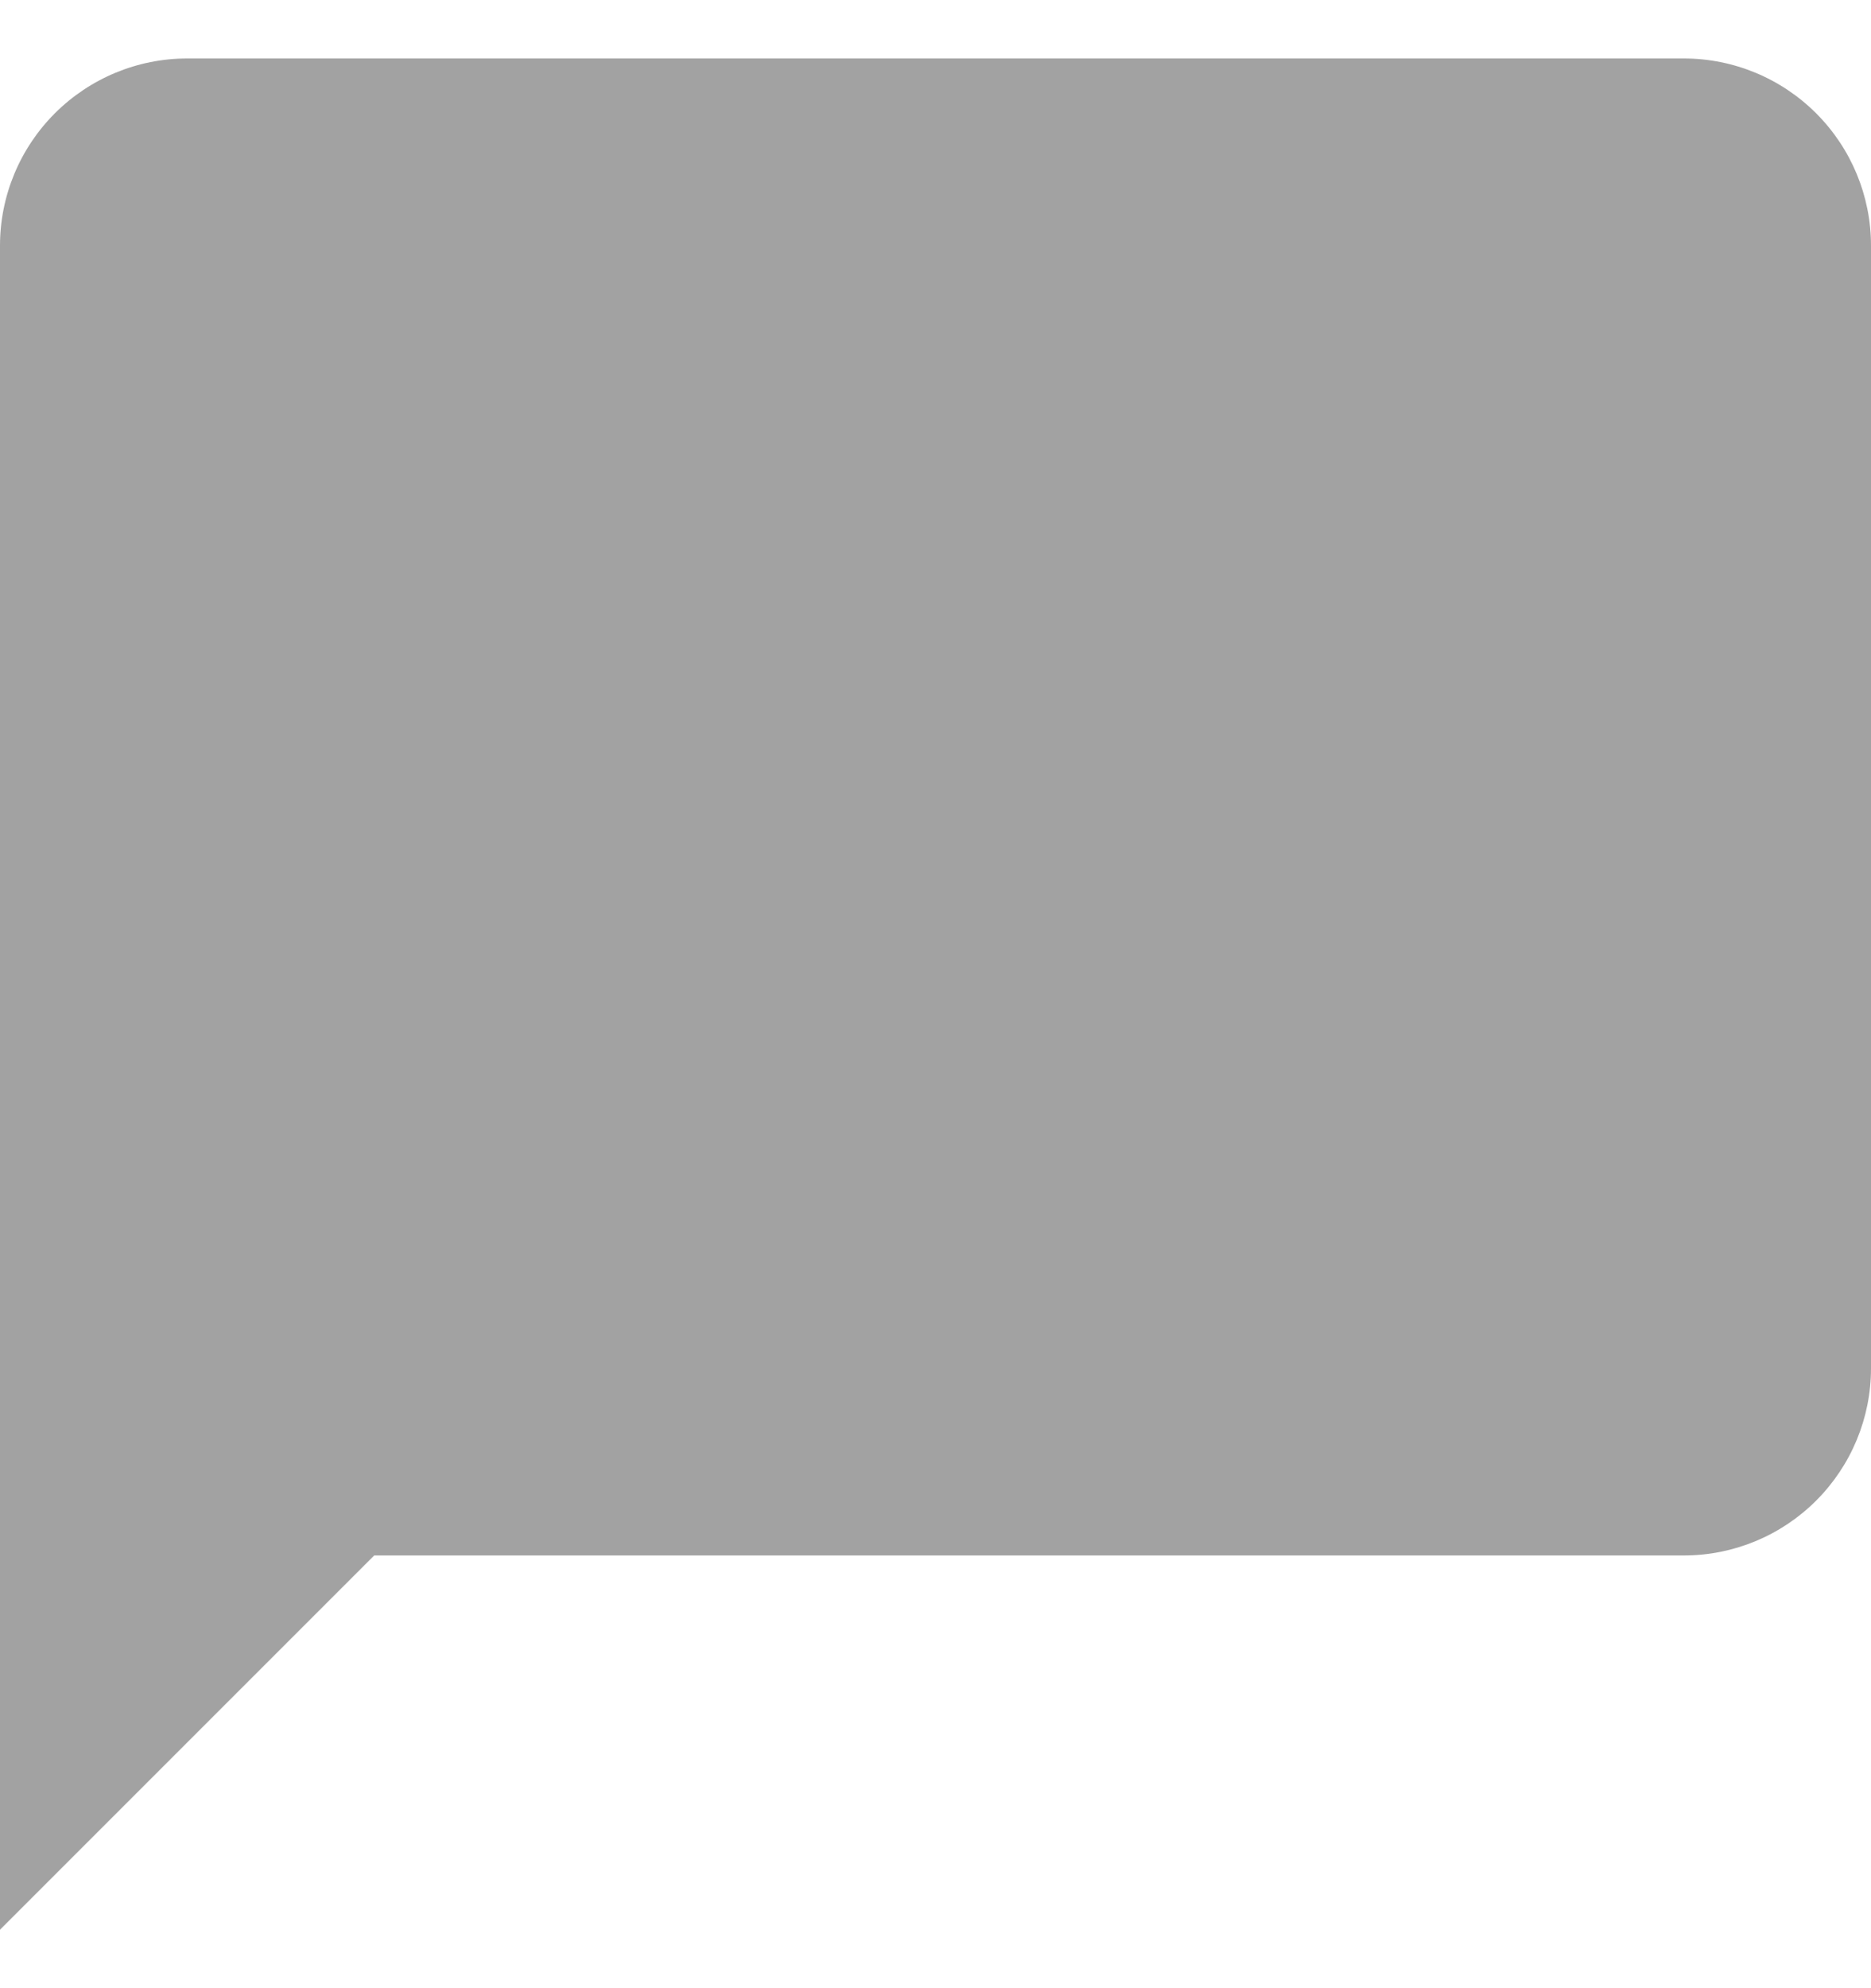 <svg width="16" height="17" viewBox="0 0 16 17" fill="none" xmlns="http://www.w3.org/2000/svg">
<path d="M14.4 0.5H1.6C1.176 0.5 0.769 0.669 0.469 0.969C0.169 1.269 0 1.676 0 2.1V16.5L3.2 13.3H14.4C14.824 13.3 15.231 13.131 15.531 12.831C15.831 12.531 16 12.124 16 11.7V2.1C16 1.676 15.831 1.269 15.531 0.969C15.231 0.669 14.824 0.5 14.4 0.5Z" fill="#A2A2A2"/>
</svg>
